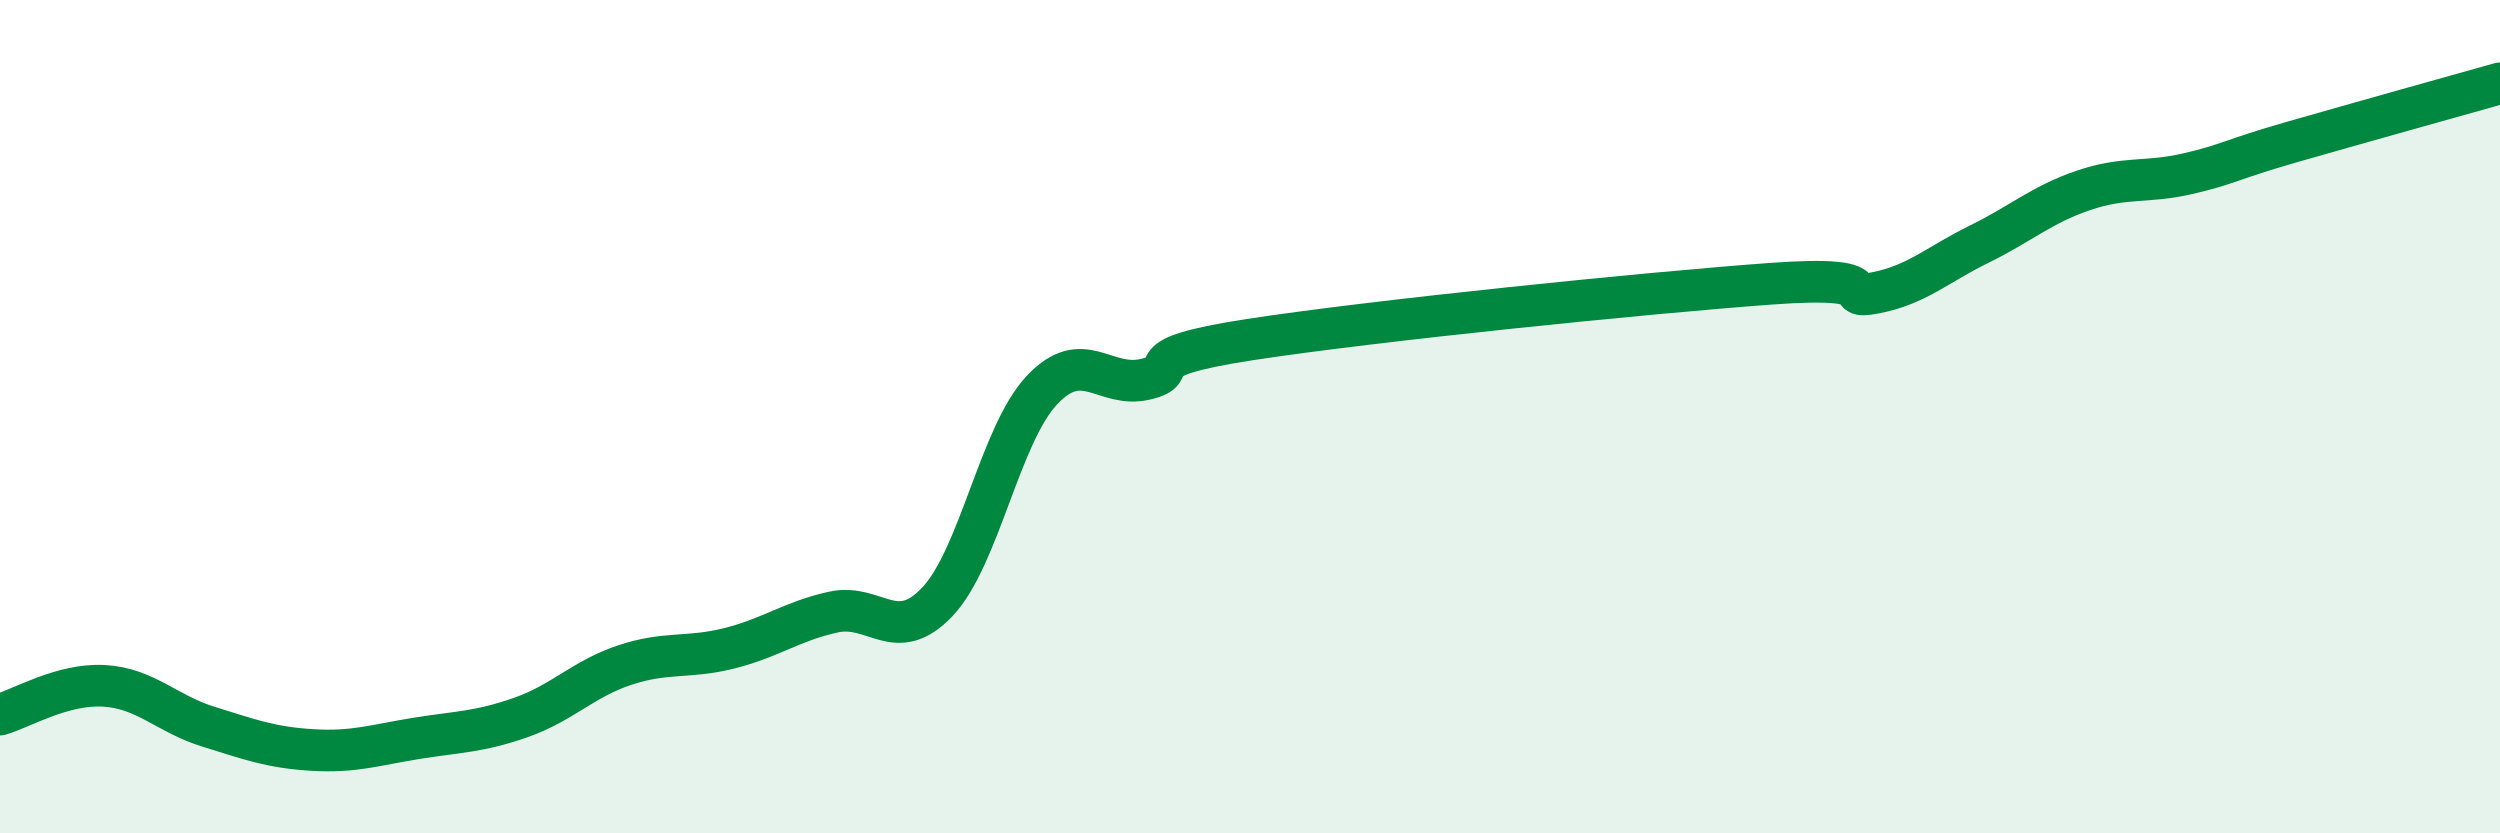 
    <svg width="60" height="20" viewBox="0 0 60 20" xmlns="http://www.w3.org/2000/svg">
      <path
        d="M 0,17.15 C 0.5,17.01 1.5,16.4 2.5,16.46 C 3.5,16.52 4,17.13 5,17.44 C 6,17.75 6.5,17.94 7.5,18 C 8.5,18.06 9,17.88 10,17.72 C 11,17.56 11.5,17.57 12.5,17.22 C 13.5,16.87 14,16.29 15,15.96 C 16,15.63 16.5,15.81 17.5,15.56 C 18.5,15.31 19,14.91 20,14.69 C 21,14.47 21.5,15.5 22.5,14.44 C 23.5,13.38 24,10.44 25,9.37 C 26,8.3 26.5,9.34 27.5,9.1 C 28.5,8.86 27,8.61 30,8.15 C 33,7.69 39.5,7.03 42.5,6.81 C 45.5,6.59 44,7.22 45,7.03 C 46,6.84 46.5,6.35 47.5,5.86 C 48.5,5.37 49,4.91 50,4.57 C 51,4.23 51.5,4.4 52.5,4.17 C 53.5,3.94 53.5,3.84 55,3.41 C 56.5,2.98 59,2.28 60,2L60 20L0 20Z"
        fill="#008740"
        opacity="0.1"
        stroke-linecap="round"
        stroke-linejoin="round"
      />
      <path
        d="M 0,17.15 C 0.5,17.01 1.5,16.4 2.5,16.46 C 3.5,16.52 4,17.13 5,17.44 C 6,17.75 6.5,17.94 7.5,18 C 8.5,18.06 9,17.88 10,17.72 C 11,17.56 11.5,17.57 12.5,17.22 C 13.5,16.87 14,16.29 15,15.96 C 16,15.63 16.5,15.81 17.5,15.56 C 18.5,15.31 19,14.91 20,14.69 C 21,14.47 21.5,15.5 22.5,14.44 C 23.5,13.38 24,10.44 25,9.37 C 26,8.3 26.5,9.34 27.5,9.1 C 28.5,8.86 27,8.61 30,8.15 C 33,7.69 39.5,7.03 42.5,6.81 C 45.5,6.59 44,7.22 45,7.03 C 46,6.84 46.5,6.35 47.5,5.86 C 48.5,5.37 49,4.91 50,4.57 C 51,4.23 51.5,4.4 52.5,4.17 C 53.5,3.94 53.5,3.84 55,3.41 C 56.5,2.98 59,2.28 60,2"
        stroke="#008740"
        stroke-width="1"
        fill="none"
        stroke-linecap="round"
        stroke-linejoin="round"
      />
    </svg>
  